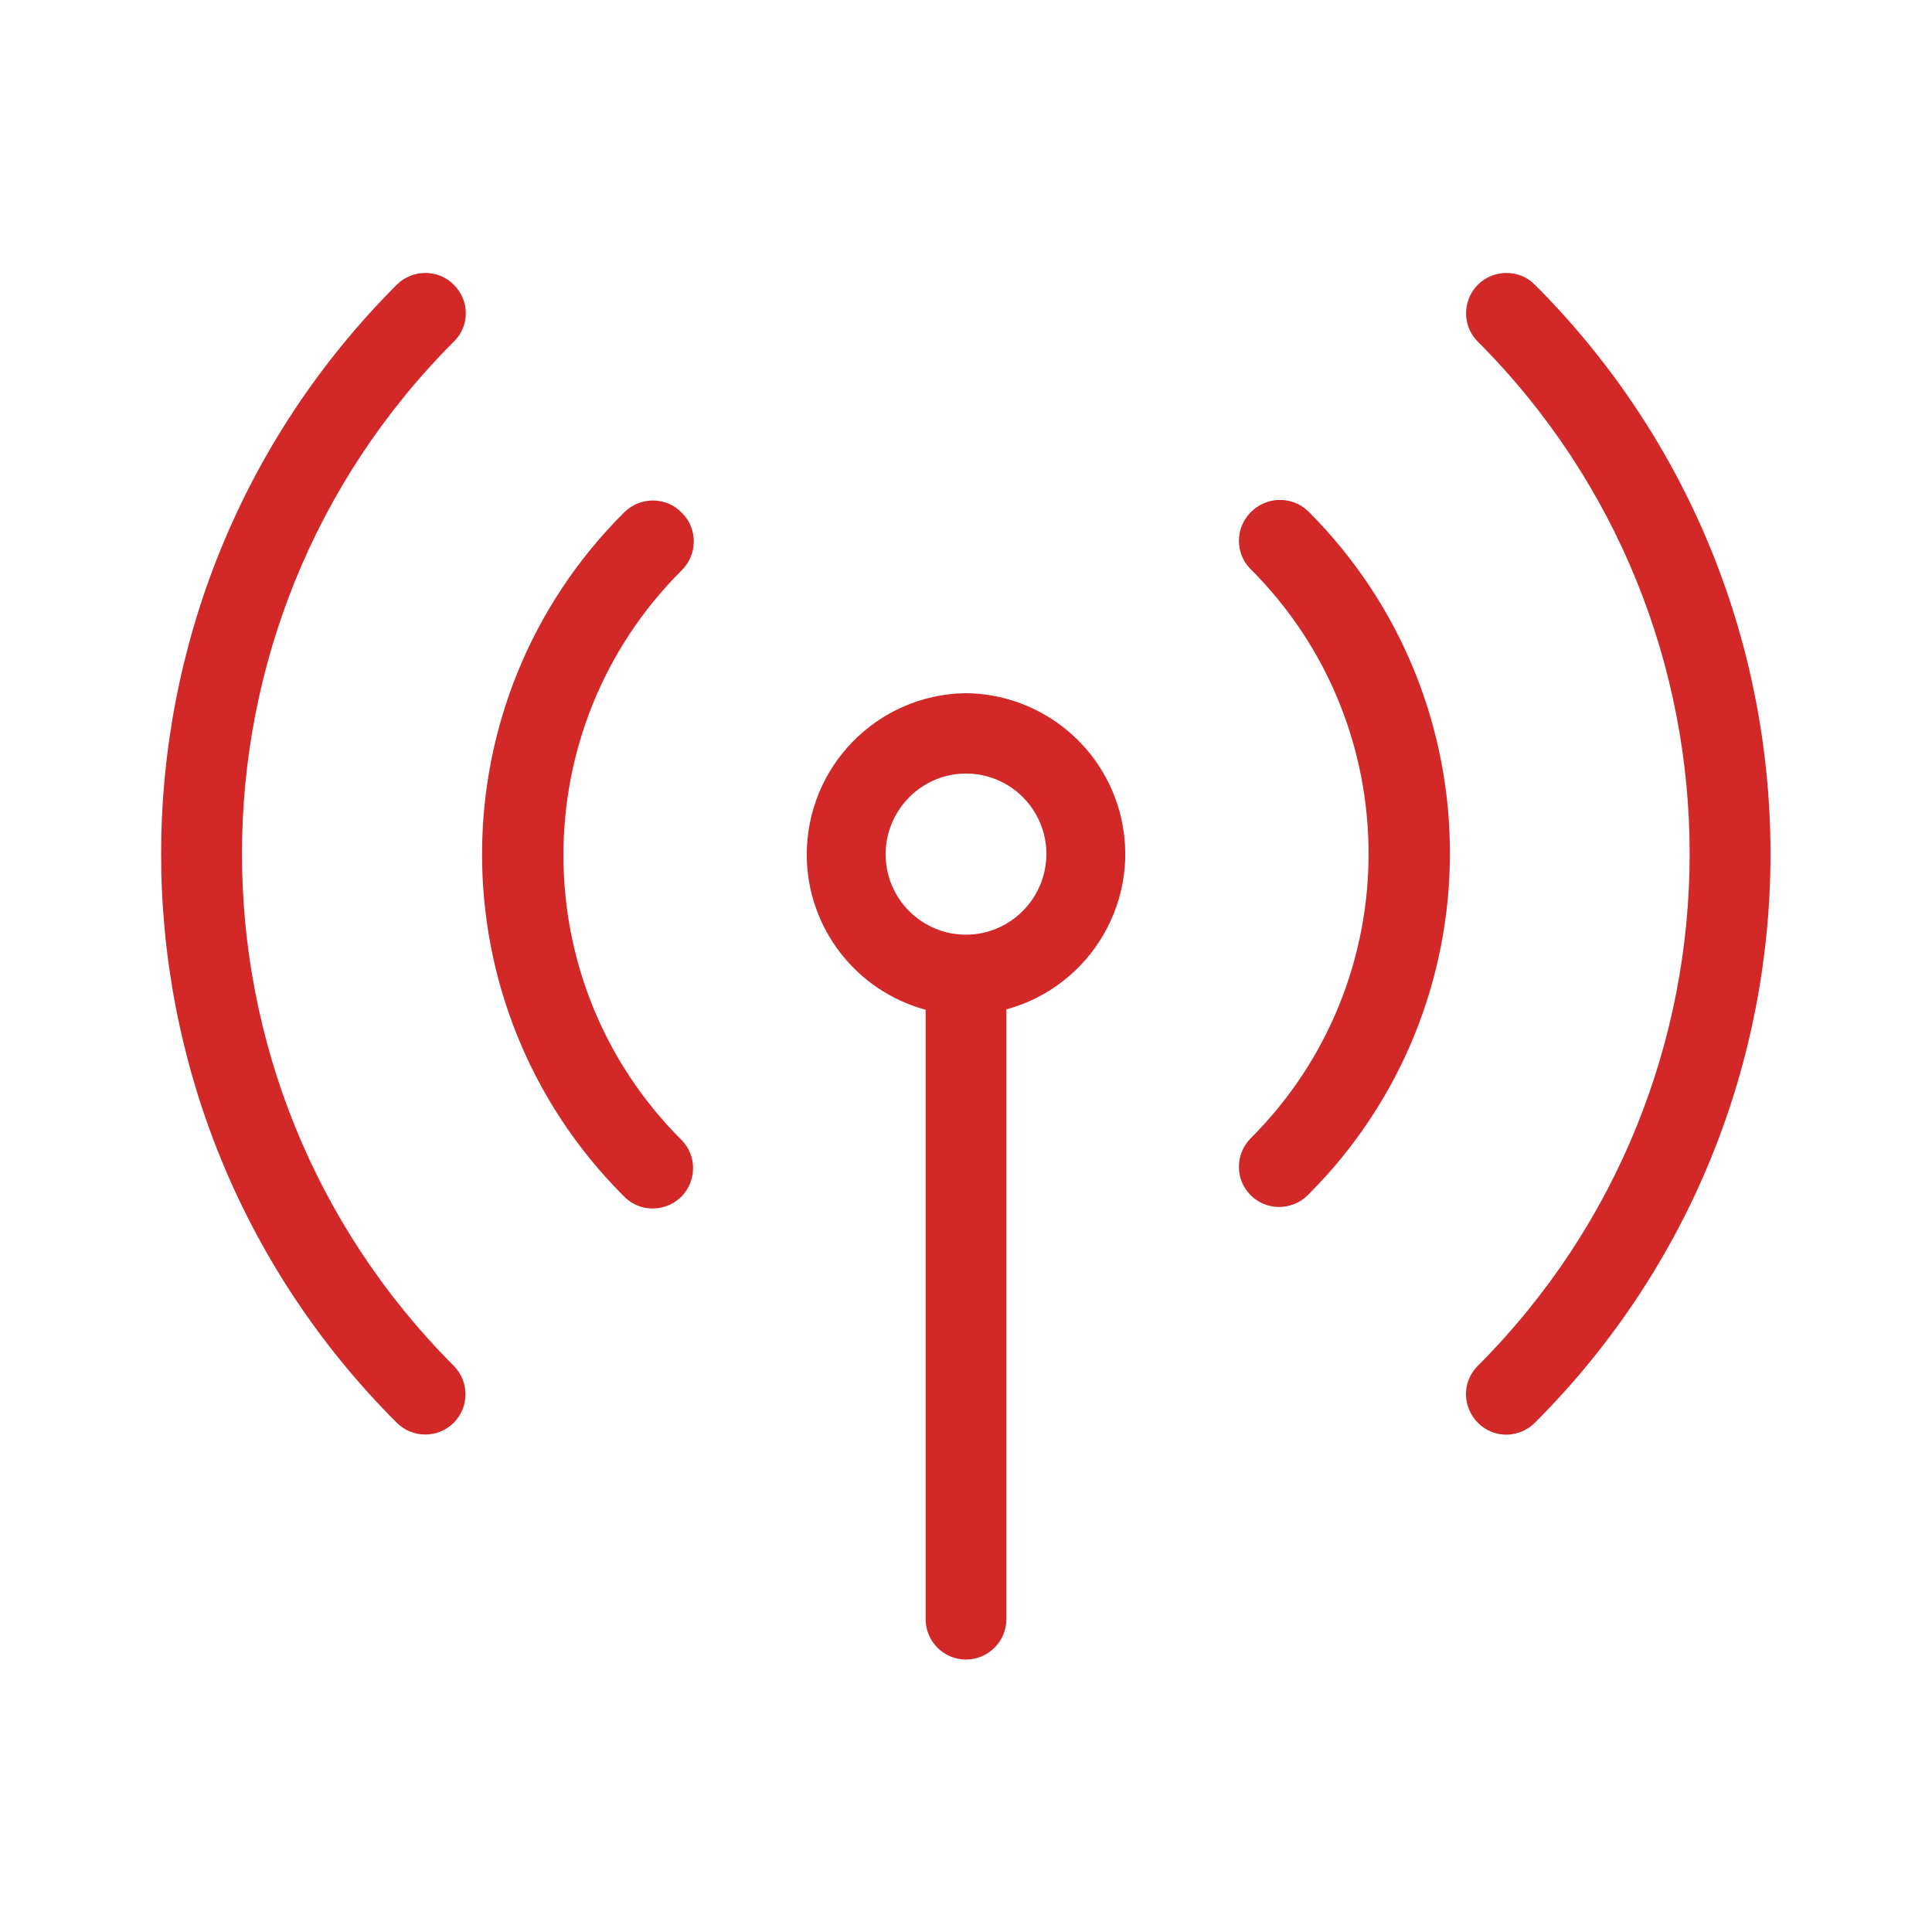 <?xml version="1.0" encoding="utf-8"?>
<!-- Generator: Adobe Illustrator 23.1.0, SVG Export Plug-In . SVG Version: 6.00 Build 0)  -->
<svg version="1.1" id="Layer_1" xmlns="http://www.w3.org/2000/svg" xmlns:xlink="http://www.w3.org/1999/xlink" x="0px" y="0px"
	 viewBox="0 0 512 512" style="enable-background:new 0 0 512 512;" xml:space="preserve">
<style type="text/css">
	.st0{fill:#D22828;}
</style>
<path class="st0" d="M256,183.7c-23.6,0.3-42.4,19.6-42.2,43.2c0.2,19.1,13.1,35.7,31.5,40.7c0,0.5,0,1,0,1.5v160
	c0,5.9,4.8,10.7,10.7,10.7c5.9,0,10.7-4.8,10.7-10.7V269c0-0.5,0-1,0-1.5c22.7-6.2,36.2-29.6,30-52.4
	C291.7,196.8,275.1,183.9,256,183.7L256,183.7z M256,247.7c-11.8,0-21.3-9.6-21.3-21.3S244.2,205,256,205c11.8,0,21.3,9.6,21.3,21.3
	S267.8,247.7,256,247.7z"/>
<path class="st0" d="M180.6,135.8c-4.1-4.2-10.9-4.2-15.1-0.1c0,0,0,0-0.1,0.1c-50.1,49.9-50.2,130.9-0.3,181
	c0.1,0.1,0.2,0.2,0.3,0.3c4.1,4.2,10.9,4.2,15.1,0.1c0,0,0,0,0.1-0.1c4.1-4.2,4.1-10.9,0-15c-41.7-41.6-41.7-109.2-0.1-150.8
	c0,0,0.1-0.1,0.1-0.1c4.2-4.1,4.4-10.8,0.3-15.1C180.8,136,180.7,135.9,180.6,135.8z"/>
<path class="st0" d="M331.4,135.8c-4.1,4.2-4.1,10.9,0,15c41.7,41.6,41.7,109.2,0.1,150.8c0,0-0.1,0.1-0.1,0.1
	c-4.1,4.2-4.1,10.9,0,15c4.1,4.2,10.9,4.2,15.1,0.1c0,0,0,0,0.1-0.1c50.1-49.9,50.2-130.9,0.3-181c-0.1-0.1-0.2-0.2-0.3-0.3
	C342.3,131.4,335.6,131.5,331.4,135.8C331.5,135.7,331.4,135.8,331.4,135.8L331.4,135.8z"/>
<path class="st0" d="M120.3,75.5c-4.1-4.2-10.9-4.2-15.1-0.1c0,0,0,0-0.1,0.1c-83.2,83.3-83.2,218.3,0,301.5
	c4.2,4.2,10.9,4.2,15.1,0.1c4.2-4.2,4.2-10.9,0.1-15.1c-74.9-75-74.9-196.5,0-271.5C124.5,86.4,124.5,79.7,120.3,75.5L120.3,75.5z"
	/>
<path class="st0" d="M406.8,75.5c-4.1-4.2-10.9-4.2-15.1-0.1c0,0,0,0-0.1,0.1c-4.1,4.2-4.1,10.9,0,15c74.9,75,74.9,196.5,0,271.5
	c-4.2,4.2-4.1,10.9,0.1,15.1c4.2,4.2,10.9,4.1,15.1-0.1C490,293.8,490,158.8,406.8,75.5L406.8,75.5z"/>
</svg>
